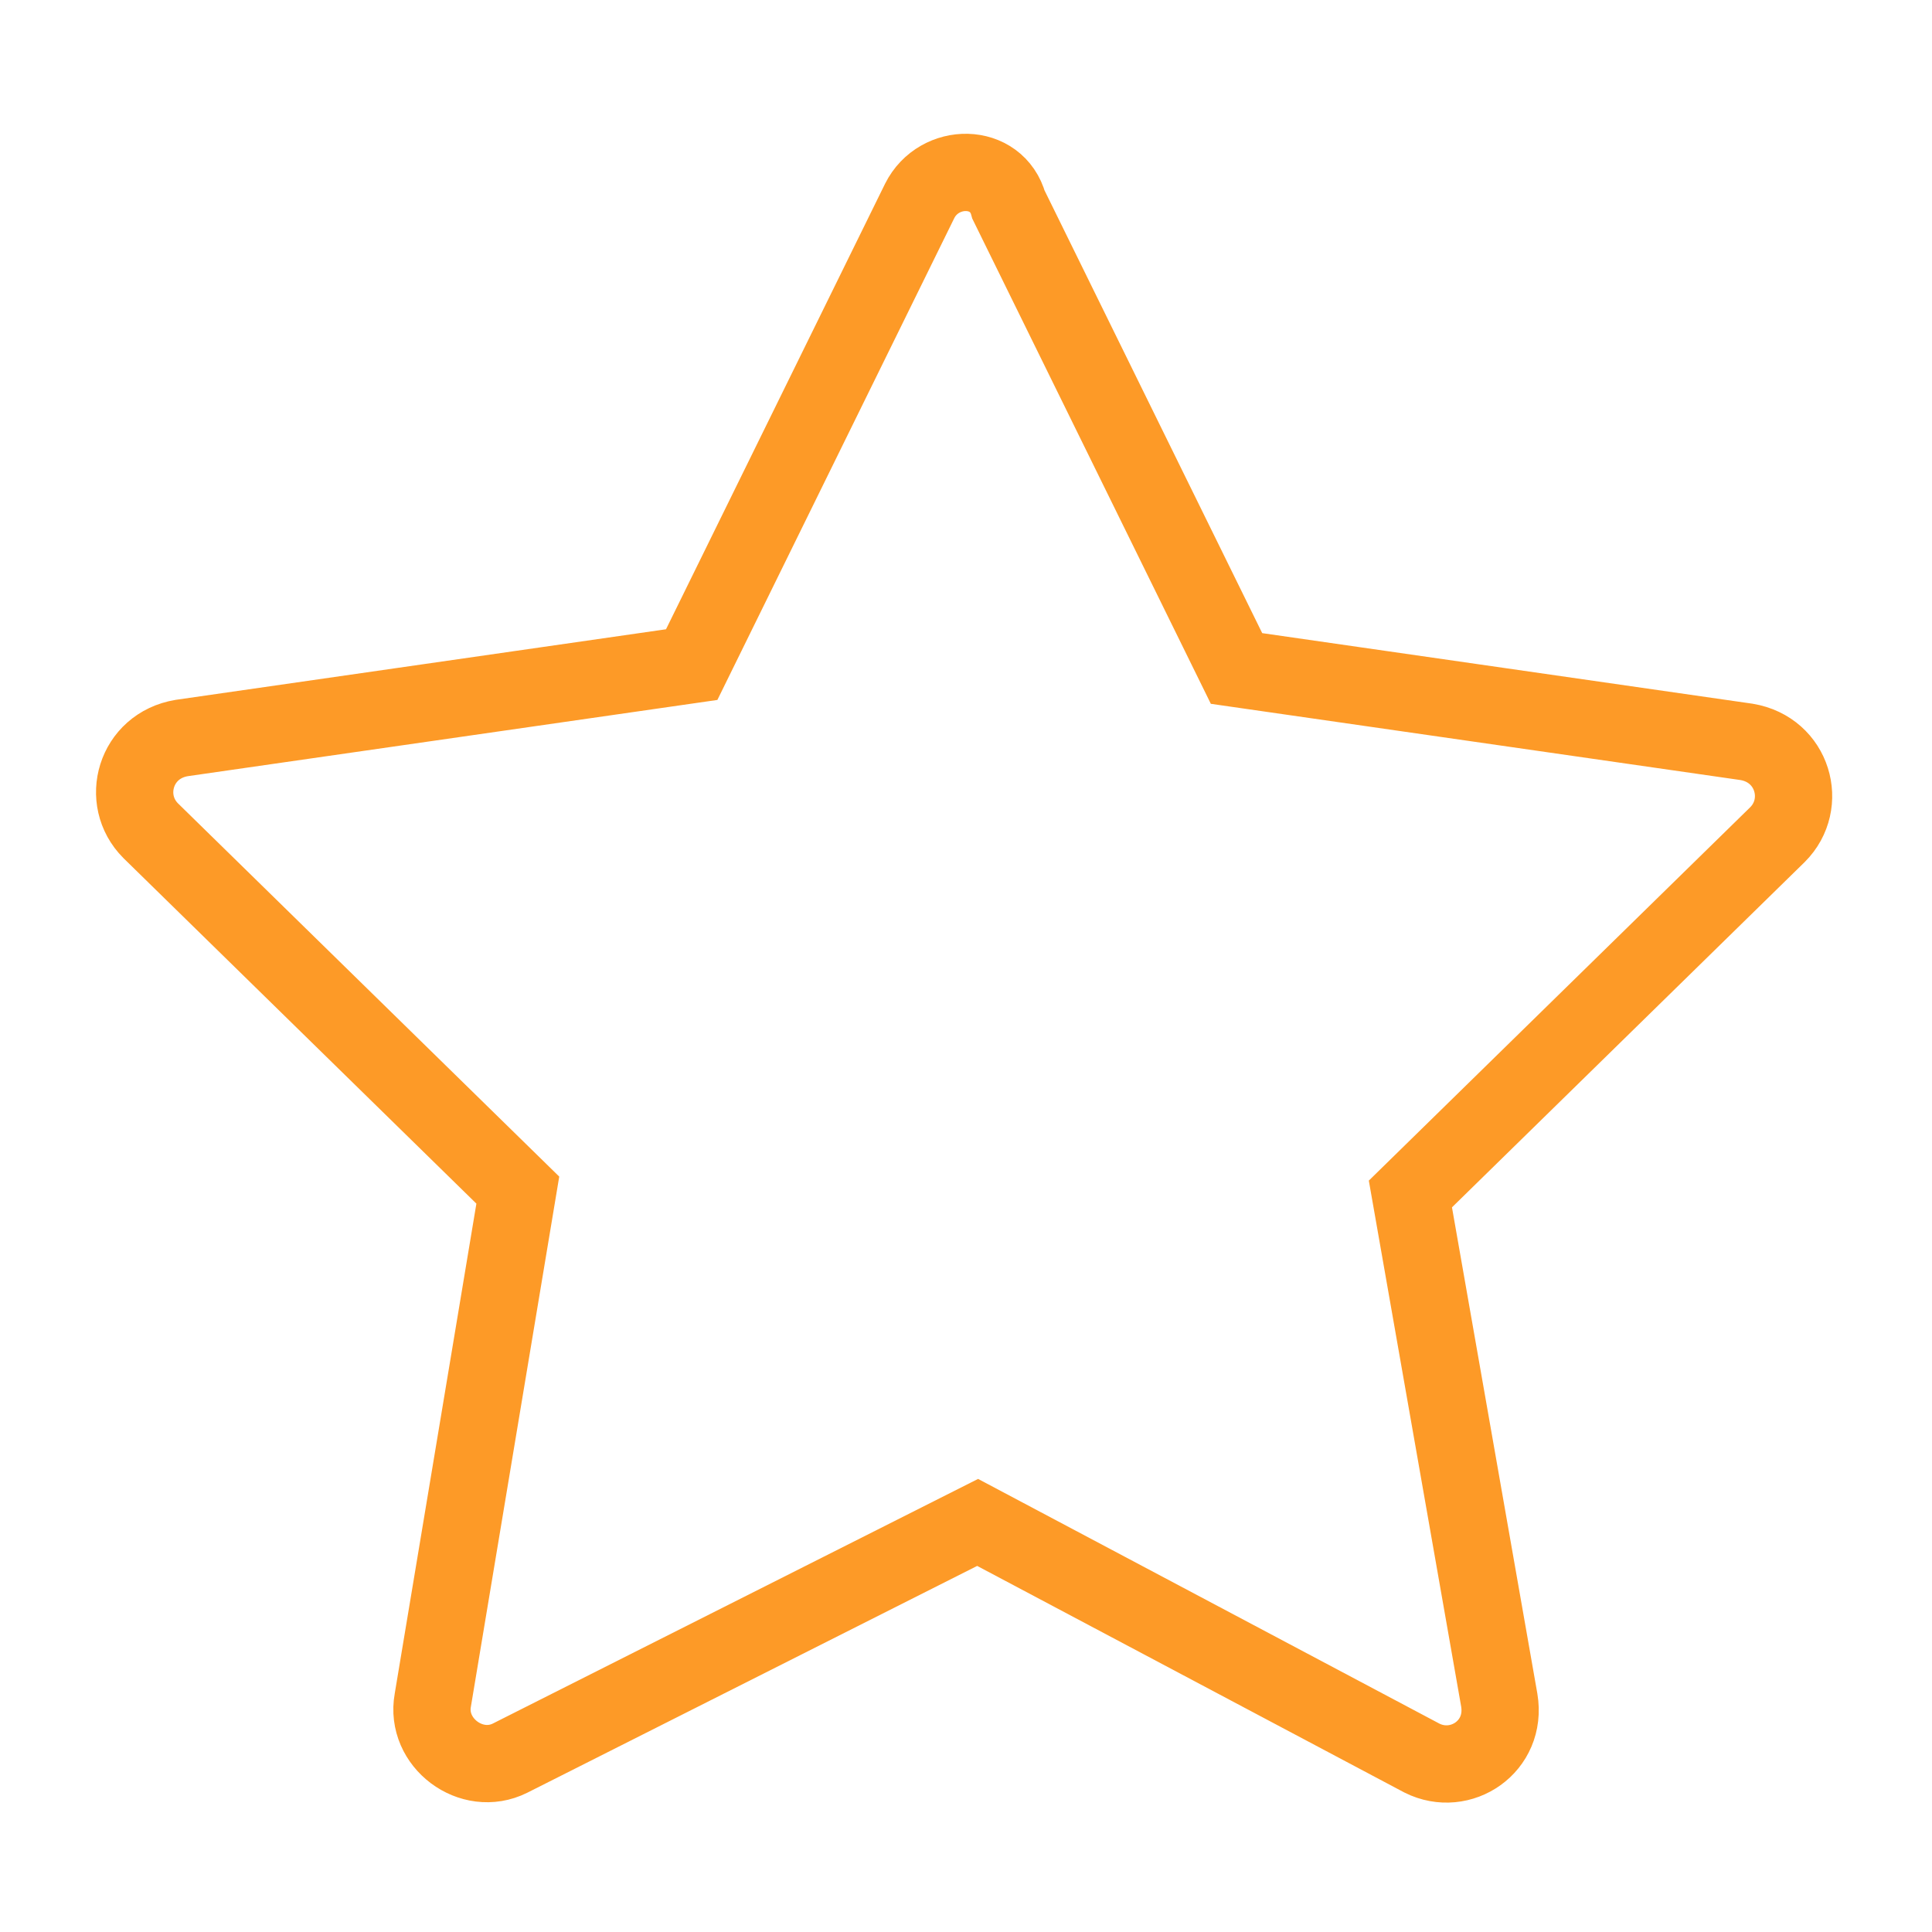 <?xml version="1.0" encoding="UTF-8"?> <svg xmlns="http://www.w3.org/2000/svg" width="50" height="50" viewBox="0 0 50 50" fill="none"> <path d="M23.801 5.2L17.901 17.2L4.701 19.1C3.501 19.3 3.101 20.7 3.901 21.5L13.401 30.8L11.201 44C11.001 45.1 12.201 46 13.201 45.5L25.301 39.4L36.801 45.5C37.801 46 39.001 45.2 38.801 44L36.501 30.9L46.001 21.6C46.801 20.8 46.401 19.4 45.201 19.2L32.001 17.3L26.101 5.3C25.801 4.2 24.301 4.2 23.801 5.2Z" stroke="#FD9A27" stroke-width="2" stroke-miterlimit="10"></path> </svg> 
